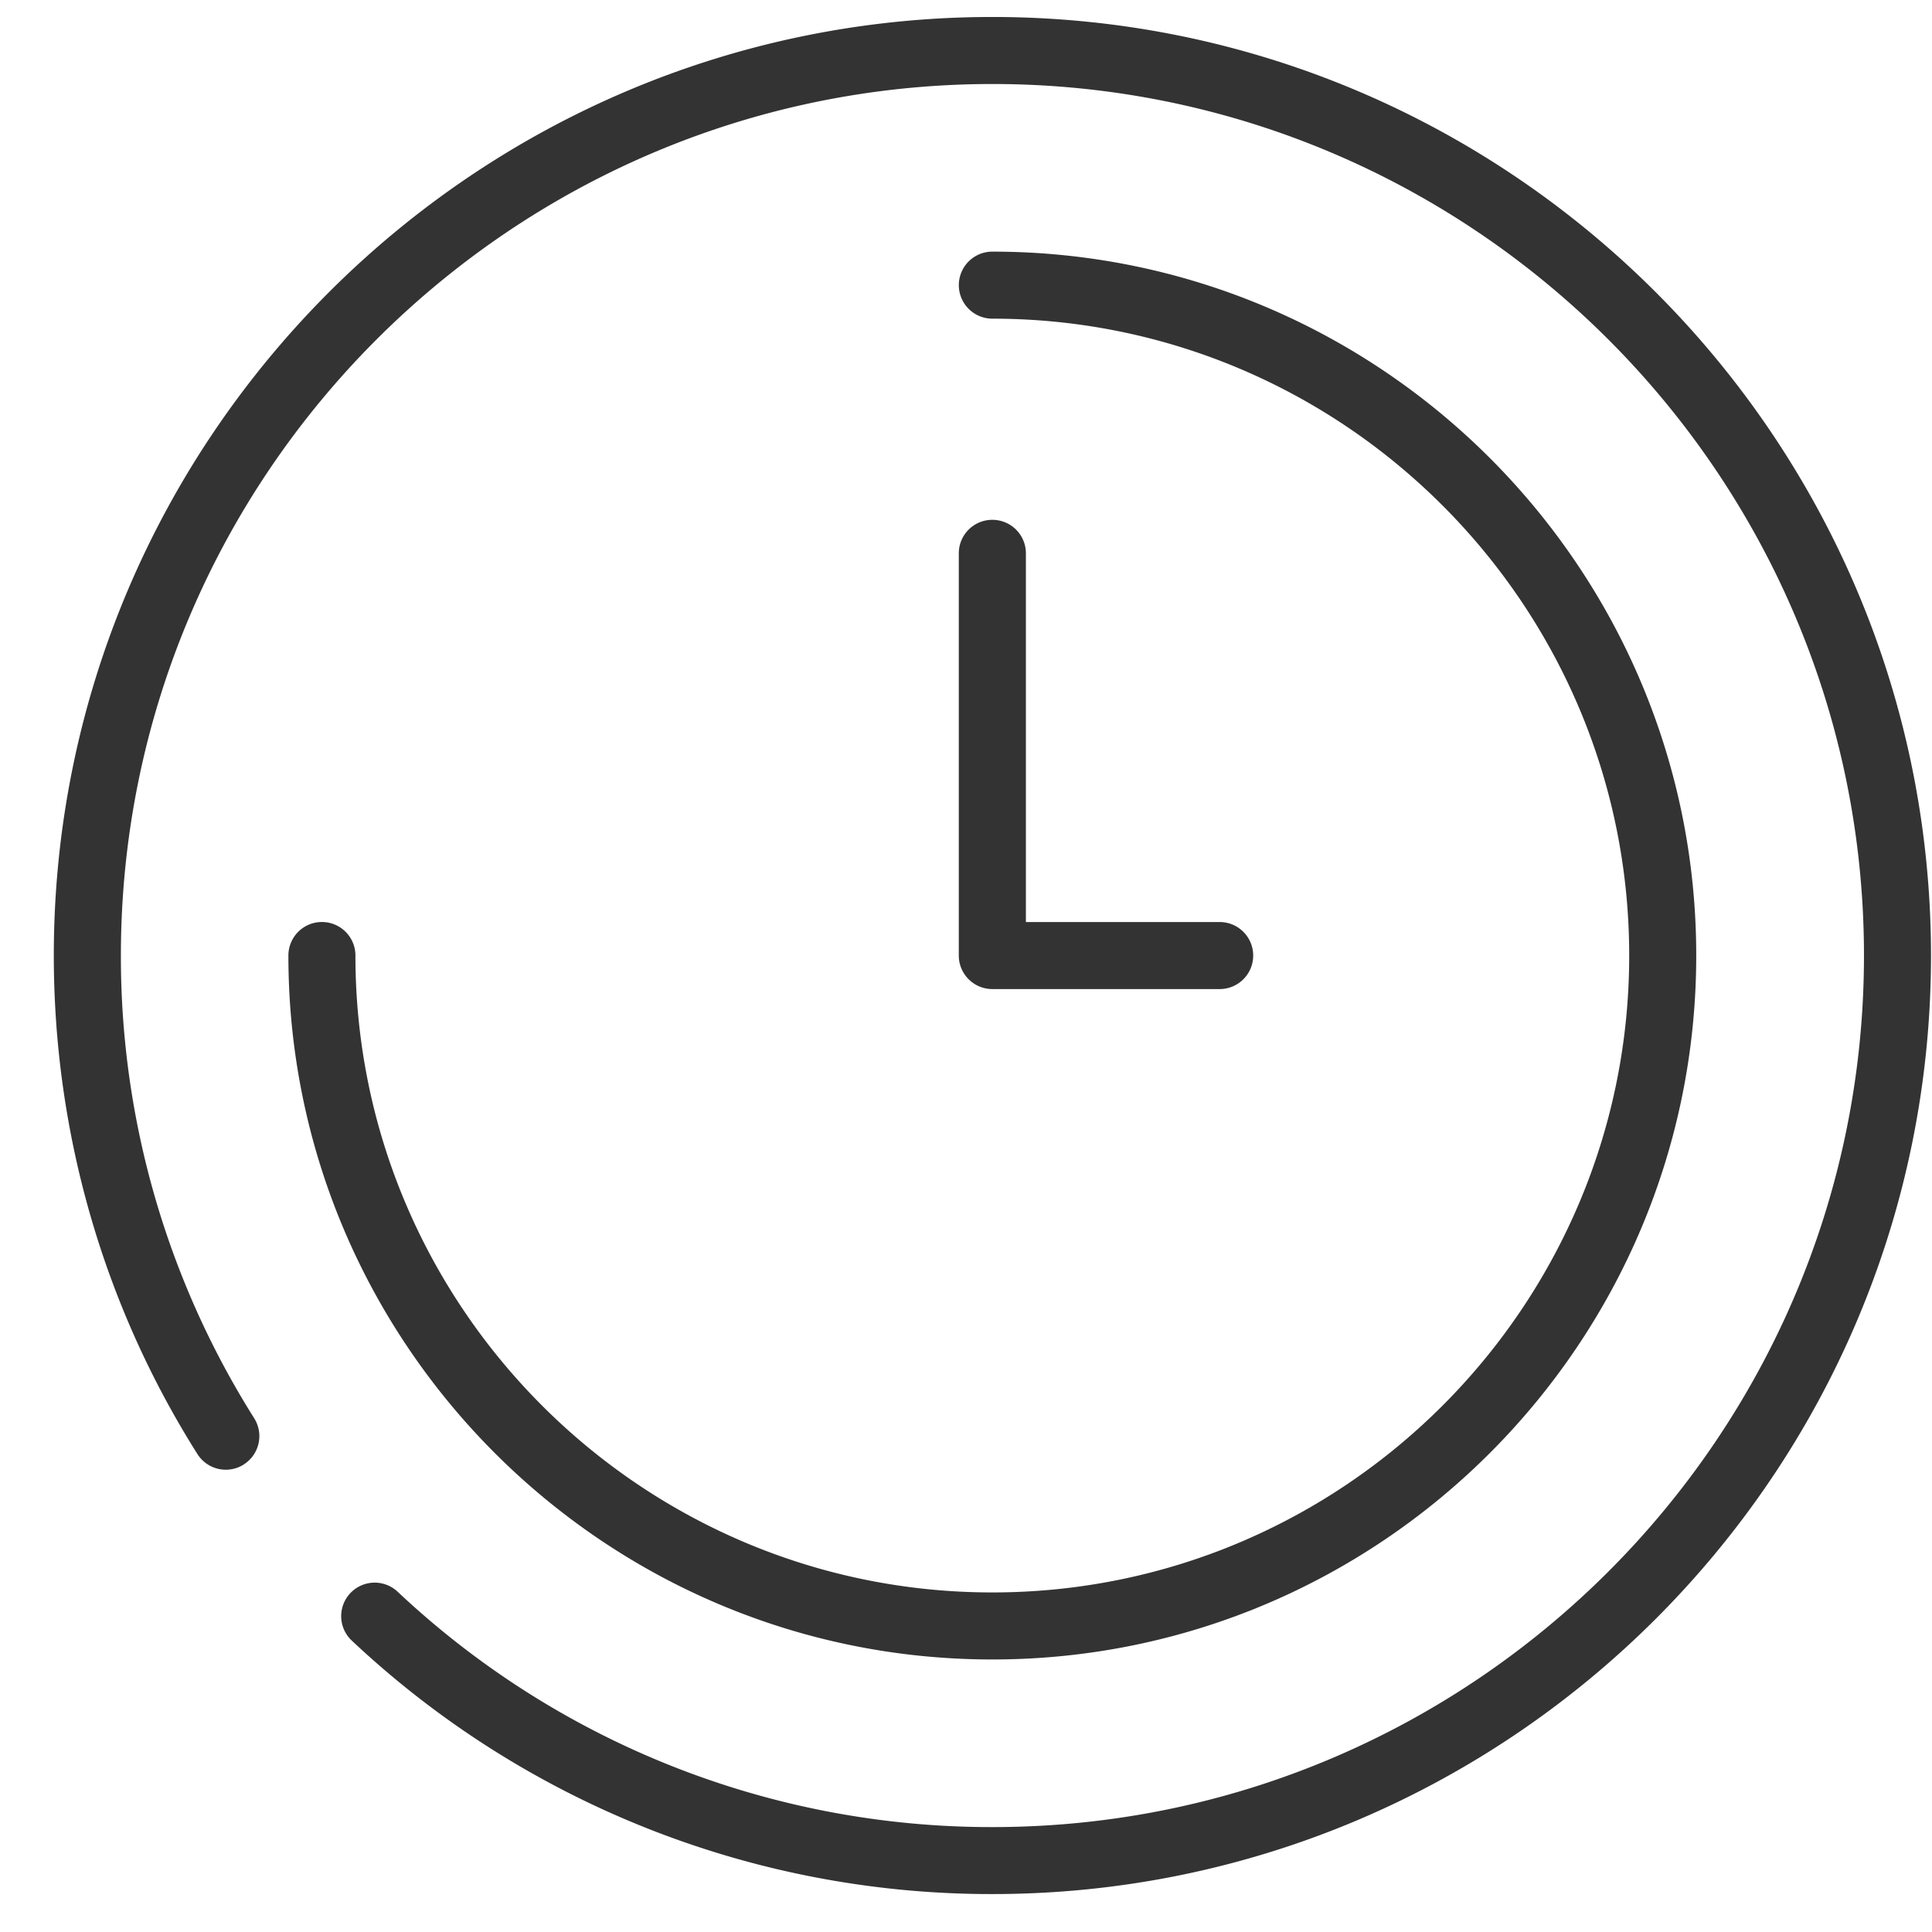 <svg width="33" height="33" fill="none" xmlns="http://www.w3.org/2000/svg"><path d="M4.162 25.015a.573.573 0 0 0 .18-.79 14.784 14.784 0 0 1-2.277-7.904c0-8.208 6.678-14.886 14.887-14.886 8.208 0 14.886 6.678 14.886 14.886 0 8.21-6.678 14.887-14.886 14.887a14.795 14.795 0 0 1-10.16-4.02.572.572 0 1 0-.784.834 15.942 15.942 0 0 0 10.943 4.33c8.84 0 16.032-7.192 16.032-16.032C32.98 7.48 25.79.29 16.95.29 8.11.29.919 7.481.919 16.321c0 3.029.849 5.975 2.453 8.515a.573.573 0 0 0 .79.18z" fill="#333"/><path d="M6.071 16.321a.572.572 0 1 0-1.145 0c0 6.63 5.394 12.024 12.024 12.024 6.63 0 12.023-5.394 12.023-12.024 0-6.63-5.394-12.023-12.023-12.023a.572.572 0 1 0 0 1.145c5.998 0 10.878 4.88 10.878 10.879S22.948 27.2 16.95 27.2c-6 0-10.879-4.88-10.879-10.878z" fill="#333"/><path d="M16.95 8.879a.572.572 0 0 0-.573.572v6.87c0 .317.257.573.573.573h3.883a.572.572 0 1 0 0-1.145h-3.31V9.451a.572.572 0 0 0-.573-.572z" fill="#333"/></svg>
